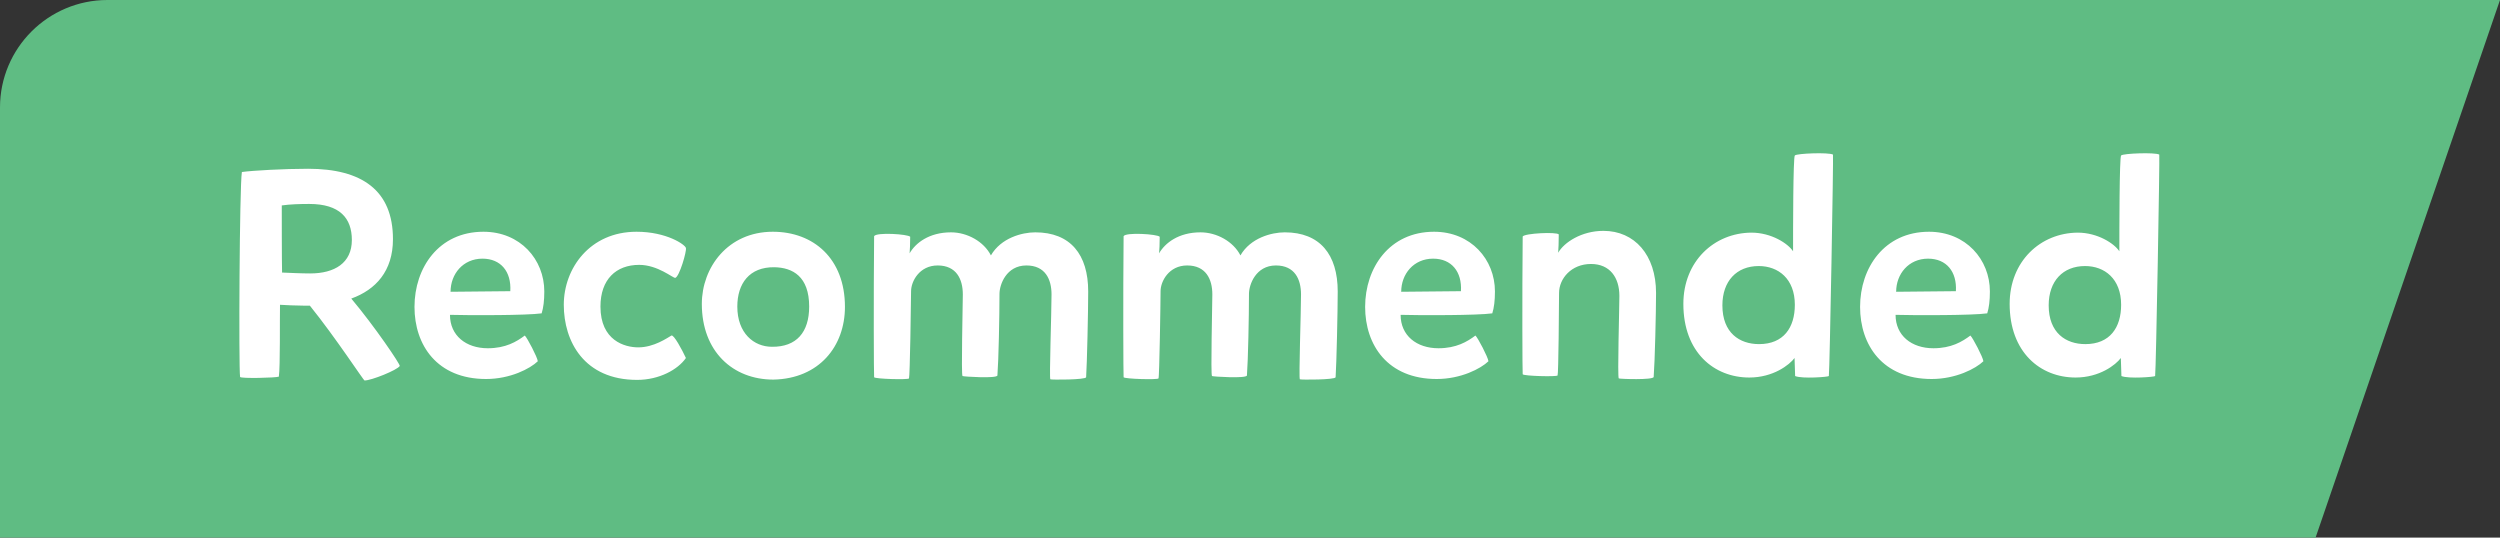 <svg width="93" height="20" viewBox="0 0 93 20" fill="none" xmlns="http://www.w3.org/2000/svg">
<rect x="0" y="0" width="93" height="20" fill="#333333" stroke="none"/>
<g clip-path="url(#clip0_15404_172912)">
<path d="M0 0H93L86.139 20H0V0Z" fill="#5FBC83"/>
<path d="M10.373 14.011C10.284 14.055 8.943 14.088 8.931 14.022C8.877 13.659 8.909 6.927 8.998 6.399C9.383 6.344 10.57 6.278 11.461 6.278C13.463 6.278 14.618 7.081 14.618 8.896C14.618 10.084 13.98 10.777 13.068 11.107C13.937 12.141 14.905 13.571 14.871 13.615C14.773 13.769 13.816 14.154 13.562 14.154C13.53 14.165 12.495 12.57 11.527 11.371H11.329C11.033 11.371 10.592 11.349 10.416 11.338C10.405 11.844 10.428 13.648 10.373 14.011ZM10.493 10.139C10.758 10.15 11.209 10.172 11.539 10.172C12.441 10.172 13.089 9.787 13.089 8.929C13.089 8.115 12.639 7.587 11.505 7.587C11.165 7.587 10.79 7.598 10.482 7.642C10.482 7.84 10.482 9.754 10.493 10.139ZM16.739 11.712C16.739 12.482 17.333 12.955 18.147 12.955C18.807 12.955 19.214 12.713 19.522 12.482C19.61 12.559 19.995 13.296 20.006 13.439C19.72 13.714 18.983 14.099 18.081 14.099C16.255 14.099 15.419 12.834 15.419 11.415C15.419 9.963 16.321 8.621 17.982 8.621C19.357 8.621 20.248 9.655 20.248 10.843C20.248 11.184 20.215 11.448 20.149 11.657C19.61 11.734 17.465 11.734 16.739 11.712ZM16.761 10.854L18.983 10.832C19.027 10.106 18.631 9.622 17.949 9.622C17.223 9.622 16.761 10.194 16.761 10.854ZM22.337 11.404C22.337 12.669 23.239 12.922 23.745 12.922C24.328 12.922 24.823 12.57 24.977 12.482C25.065 12.438 25.373 13.01 25.516 13.318C25.219 13.747 24.526 14.132 23.701 14.132C21.732 14.132 20.973 12.702 20.973 11.338C20.973 9.985 21.941 8.621 23.679 8.621C24.801 8.621 25.494 9.105 25.516 9.226C25.549 9.347 25.274 10.293 25.12 10.337C25.032 10.348 24.471 9.853 23.778 9.853C22.92 9.853 22.337 10.392 22.337 11.404ZM30.101 11.404C30.101 10.282 29.485 9.952 28.803 9.941C27.879 9.93 27.428 10.546 27.428 11.404C27.428 12.394 28.044 12.9 28.715 12.9C29.628 12.911 30.101 12.361 30.101 11.404ZM28.748 8.621C30.266 8.621 31.432 9.622 31.432 11.415C31.432 12.878 30.475 14.088 28.77 14.121C27.263 14.121 26.108 13.076 26.108 11.305C26.108 9.952 27.076 8.621 28.748 8.621ZM32.517 8.786C32.594 8.632 33.782 8.709 33.859 8.808C33.859 9.028 33.848 9.347 33.837 9.424C34.057 9.039 34.563 8.643 35.377 8.643C35.982 8.643 36.598 8.984 36.862 9.501C37.236 8.852 38.017 8.643 38.512 8.643C39.821 8.643 40.481 9.468 40.481 10.843C40.481 11.58 40.437 13.538 40.404 14.033C40.393 14.132 39.106 14.132 39.073 14.11C39.029 14.077 39.117 11.624 39.117 10.953C39.117 10.392 38.886 9.875 38.182 9.875C37.434 9.875 37.181 10.59 37.181 10.931C37.181 11.767 37.148 13.406 37.104 13.967C37.082 14.088 35.839 14.011 35.806 13.989C35.751 13.967 35.817 11.338 35.817 10.953C35.817 10.381 35.575 9.875 34.882 9.875C34.2 9.875 33.892 10.469 33.892 10.832C33.892 11.173 33.848 14.044 33.815 14.077C33.793 14.132 32.55 14.099 32.517 14.033C32.506 13.989 32.495 11.085 32.517 8.786ZM41.798 8.786C41.876 8.632 43.063 8.709 43.141 8.808C43.141 9.028 43.13 9.347 43.118 9.424C43.339 9.039 43.844 8.643 44.658 8.643C45.264 8.643 45.88 8.984 46.144 9.501C46.517 8.852 47.298 8.643 47.794 8.643C49.102 8.643 49.763 9.468 49.763 10.843C49.763 11.58 49.718 13.538 49.685 14.033C49.675 14.132 48.388 14.132 48.355 14.11C48.31 14.077 48.398 11.624 48.398 10.953C48.398 10.392 48.167 9.875 47.464 9.875C46.715 9.875 46.462 10.59 46.462 10.931C46.462 11.767 46.429 13.406 46.386 13.967C46.364 14.088 45.12 14.011 45.087 13.989C45.032 13.967 45.099 11.338 45.099 10.953C45.099 10.381 44.856 9.875 44.163 9.875C43.481 9.875 43.173 10.469 43.173 10.832C43.173 11.173 43.13 14.044 43.096 14.077C43.075 14.132 41.831 14.099 41.798 14.033C41.788 13.989 41.776 11.085 41.798 8.786ZM52.103 11.712C52.103 12.482 52.697 12.955 53.511 12.955C54.171 12.955 54.578 12.713 54.886 12.482C54.974 12.559 55.359 13.296 55.37 13.439C55.084 13.714 54.347 14.099 53.445 14.099C51.619 14.099 50.783 12.834 50.783 11.415C50.783 9.963 51.685 8.621 53.346 8.621C54.721 8.621 55.612 9.655 55.612 10.843C55.612 11.184 55.579 11.448 55.513 11.657C54.974 11.734 52.829 11.734 52.103 11.712ZM52.125 10.854L54.347 10.832C54.391 10.106 53.995 9.622 53.313 9.622C52.587 9.622 52.125 10.194 52.125 10.854ZM56.644 8.797C56.721 8.676 57.909 8.621 57.986 8.72C57.986 8.94 57.975 9.325 57.964 9.402C58.184 9.017 58.833 8.588 59.647 8.588C60.802 8.588 61.605 9.479 61.605 10.898C61.605 11.591 61.561 13.461 61.517 14.022C61.506 14.143 60.252 14.099 60.219 14.077C60.164 14.055 60.241 11.437 60.241 11.008C60.241 10.326 59.889 9.82 59.185 9.82C58.448 9.82 57.997 10.37 57.997 10.898C57.997 11.327 57.975 13.934 57.942 13.967C57.92 14.022 56.677 13.989 56.644 13.923C56.633 13.879 56.622 11.096 56.644 8.797ZM65.074 14.044C63.765 14.044 62.621 13.109 62.621 11.305C62.621 9.721 63.765 8.665 65.151 8.654C65.899 8.654 66.515 9.061 66.702 9.347C66.702 8.61 66.702 5.838 66.768 5.783C66.845 5.706 68.022 5.662 68.187 5.75C68.209 5.761 68.066 13.78 68.033 13.989C68.022 14.022 67.043 14.099 66.779 13.989C66.779 13.857 66.757 13.45 66.757 13.318C66.57 13.571 65.965 14.044 65.074 14.044ZM64.073 11.36C64.073 12.383 64.711 12.801 65.437 12.801C66.35 12.801 66.768 12.185 66.768 11.338C66.768 10.37 66.152 9.897 65.426 9.897C64.601 9.897 64.073 10.458 64.073 11.36ZM70.515 11.712C70.515 12.482 71.109 12.955 71.923 12.955C72.583 12.955 72.99 12.713 73.298 12.482C73.386 12.559 73.771 13.296 73.782 13.439C73.496 13.714 72.759 14.099 71.857 14.099C70.031 14.099 69.195 12.834 69.195 11.415C69.195 9.963 70.097 8.621 71.758 8.621C73.133 8.621 74.024 9.655 74.024 10.843C74.024 11.184 73.991 11.448 73.925 11.657C73.386 11.734 71.241 11.734 70.515 11.712ZM70.537 10.854L72.759 10.832C72.803 10.106 72.407 9.622 71.725 9.622C70.999 9.622 70.537 10.194 70.537 10.854ZM77.212 14.044C75.903 14.044 74.759 13.109 74.759 11.305C74.759 9.721 75.903 8.665 77.289 8.654C78.037 8.654 78.653 9.061 78.84 9.347C78.84 8.61 78.84 5.838 78.906 5.783C78.983 5.706 80.16 5.662 80.325 5.75C80.347 5.761 80.204 13.78 80.171 13.989C80.16 14.022 79.181 14.099 78.917 13.989C78.917 13.857 78.895 13.45 78.895 13.318C78.708 13.571 78.103 14.044 77.212 14.044ZM76.211 11.36C76.211 12.383 76.849 12.801 77.575 12.801C78.488 12.801 78.906 12.185 78.906 11.338C78.906 10.37 78.29 9.897 77.564 9.897C76.739 9.897 76.211 10.458 76.211 11.36Z" fill="white"/>
</g>
<defs>
<clipPath id="clip0_15404_172912">
<path d="M0 4C0 1.791 1.791 0 4 0H93V20H0V4Z" fill="white"/>
</clipPath>
</defs>
</svg>
